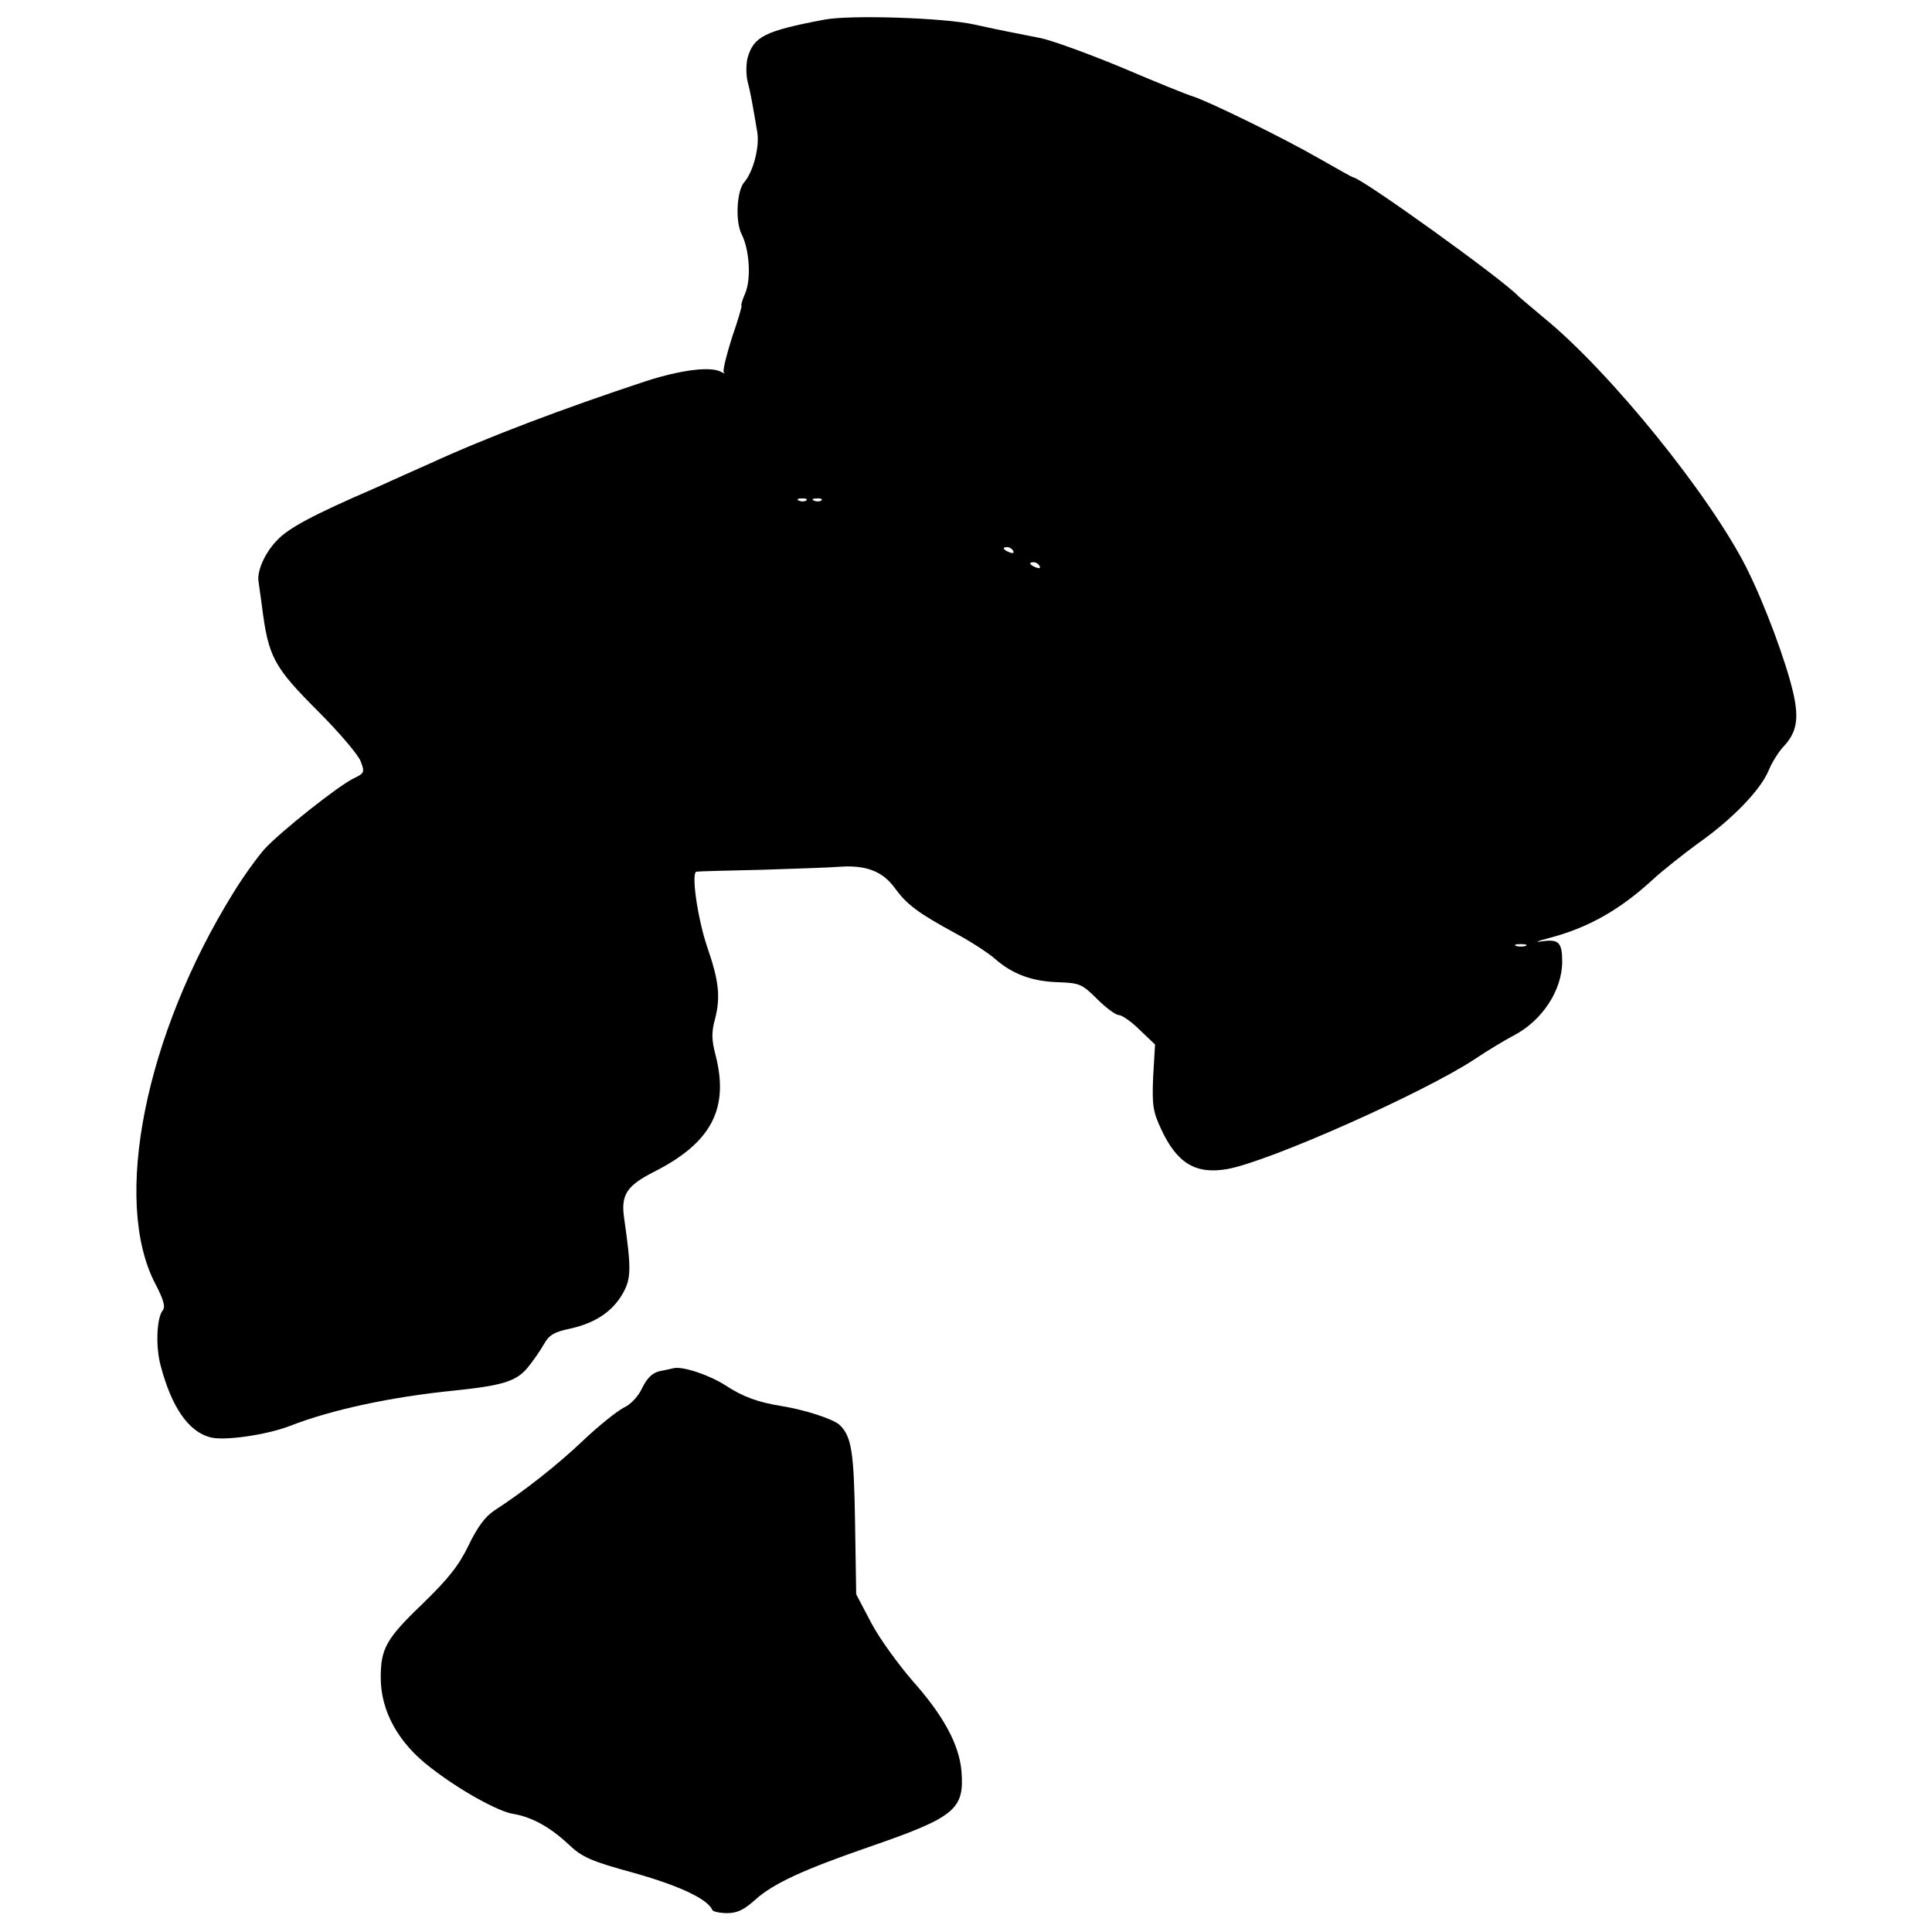 <?xml version="1.0" standalone="no"?>
<!DOCTYPE svg PUBLIC "-//W3C//DTD SVG 20010904//EN"
 "http://www.w3.org/TR/2001/REC-SVG-20010904/DTD/svg10.dtd">
<svg version="1.0" xmlns="http://www.w3.org/2000/svg"
 width="512pt" height="512pt" viewBox="0 0 512 512"
 preserveAspectRatio="xMidYMid meet">
<g transform="translate(0,512) scale(0.1,-0.1)"
fill="#000000" stroke="none">
<path d="M2185 5068 c-159 -30 -188 -45 -204 -102 -4 -17 -4 -44 0 -61 8 -30
14 -65 26 -136 6 -40 -11 -104 -34 -131 -21 -23 -25 -106 -7 -140 20 -40 25
-117 9 -155 -8 -18 -12 -33 -10 -33 2 0 -9 -38 -25 -84 -15 -47 -25 -88 -22
-92 4 -4 1 -4 -6 0 -27 16 -107 6 -200 -24 -218 -72 -422 -149 -572 -218 -36
-16 -101 -45 -145 -65 -169 -73 -231 -107 -261 -139 -32 -33 -53 -81 -49 -108
1 -8 5 -37 9 -65 17 -136 31 -162 149 -280 56 -56 107 -116 113 -133 11 -29
10 -31 -21 -46 -40 -20 -188 -137 -233 -185 -18 -20 -56 -72 -83 -116 -234
-377 -322 -816 -208 -1036 23 -44 28 -63 20 -72 -16 -20 -19 -97 -5 -147 29
-110 74 -174 131 -189 37 -10 148 6 211 30 110 43 267 77 437 94 125 13 162
24 192 59 15 18 35 47 44 63 14 25 27 33 70 42 67 15 112 45 140 94 22 40 22
66 3 199 -9 62 7 86 80 123 152 77 199 168 162 310 -10 39 -11 59 -1 95 15 59
10 101 -21 191 -26 77 -43 199 -28 199 5 1 83 3 174 5 91 3 183 6 205 8 70 5
114 -12 146 -56 33 -45 61 -66 164 -122 39 -21 85 -51 103 -67 46 -40 98 -59
167 -61 56 -2 63 -5 103 -45 23 -23 49 -42 57 -42 8 0 33 -17 55 -39 l41 -39
-5 -85 c-3 -75 -1 -92 21 -139 42 -91 92 -121 176 -106 111 20 520 202 655
291 37 25 83 52 102 62 76 39 130 120 130 197 0 49 -9 59 -49 54 -25 -4 -21
-1 14 8 103 27 187 74 275 155 25 23 79 66 120 96 91 64 166 142 187 193 8 20
26 49 39 63 36 38 42 74 26 144 -19 82 -75 233 -123 329 -97 193 -363 522
-539 665 -30 25 -59 50 -65 55 -40 44 -419 316 -439 316 -2 0 -43 23 -92 51
-92 53 -290 150 -334 164 -14 4 -98 38 -187 76 -89 37 -186 72 -215 78 -75 15
-94 18 -176 36 -79 18 -330 26 -397 13z m-48 -1274 c-3 -3 -12 -4 -19 -1 -8 3
-5 6 6 6 11 1 17 -2 13 -5z m40 0 c-3 -3 -12 -4 -19 -1 -8 3 -5 6 6 6 11 1 17
-2 13 -5z m508 -134 c3 -6 -1 -7 -9 -4 -18 7 -21 14 -7 14 6 0 13 -4 16 -10z
m70 -40 c3 -6 -1 -7 -9 -4 -18 7 -21 14 -7 14 6 0 13 -4 16 -10z m1288 -1007
c-7 -2 -19 -2 -25 0 -7 3 -2 5 12 5 14 0 19 -2 13 -5z"/>
<path d="M1785 1494 c-5 -1 -22 -5 -38 -8 -19 -5 -32 -18 -45 -44 -10 -22 -30
-44 -50 -53 -17 -9 -65 -47 -105 -85 -69 -66 -161 -138 -237 -187 -24 -16 -45
-44 -68 -92 -26 -54 -54 -89 -122 -155 -97 -93 -111 -119 -111 -196 0 -89 47
-174 133 -239 77 -60 179 -116 218 -122 49 -8 98 -35 147 -81 36 -34 58 -44
175 -76 120 -34 194 -69 206 -98 2 -4 20 -8 39 -8 27 0 45 9 75 36 47 42 124
78 297 138 232 80 257 100 249 202 -6 71 -48 148 -130 240 -37 43 -87 111
-109 153 l-40 76 -3 190 c-3 187 -9 227 -40 258 -16 16 -93 41 -156 51 -61 10
-101 24 -148 55 -44 28 -114 51 -137 45z"/>
</g>
</svg>

